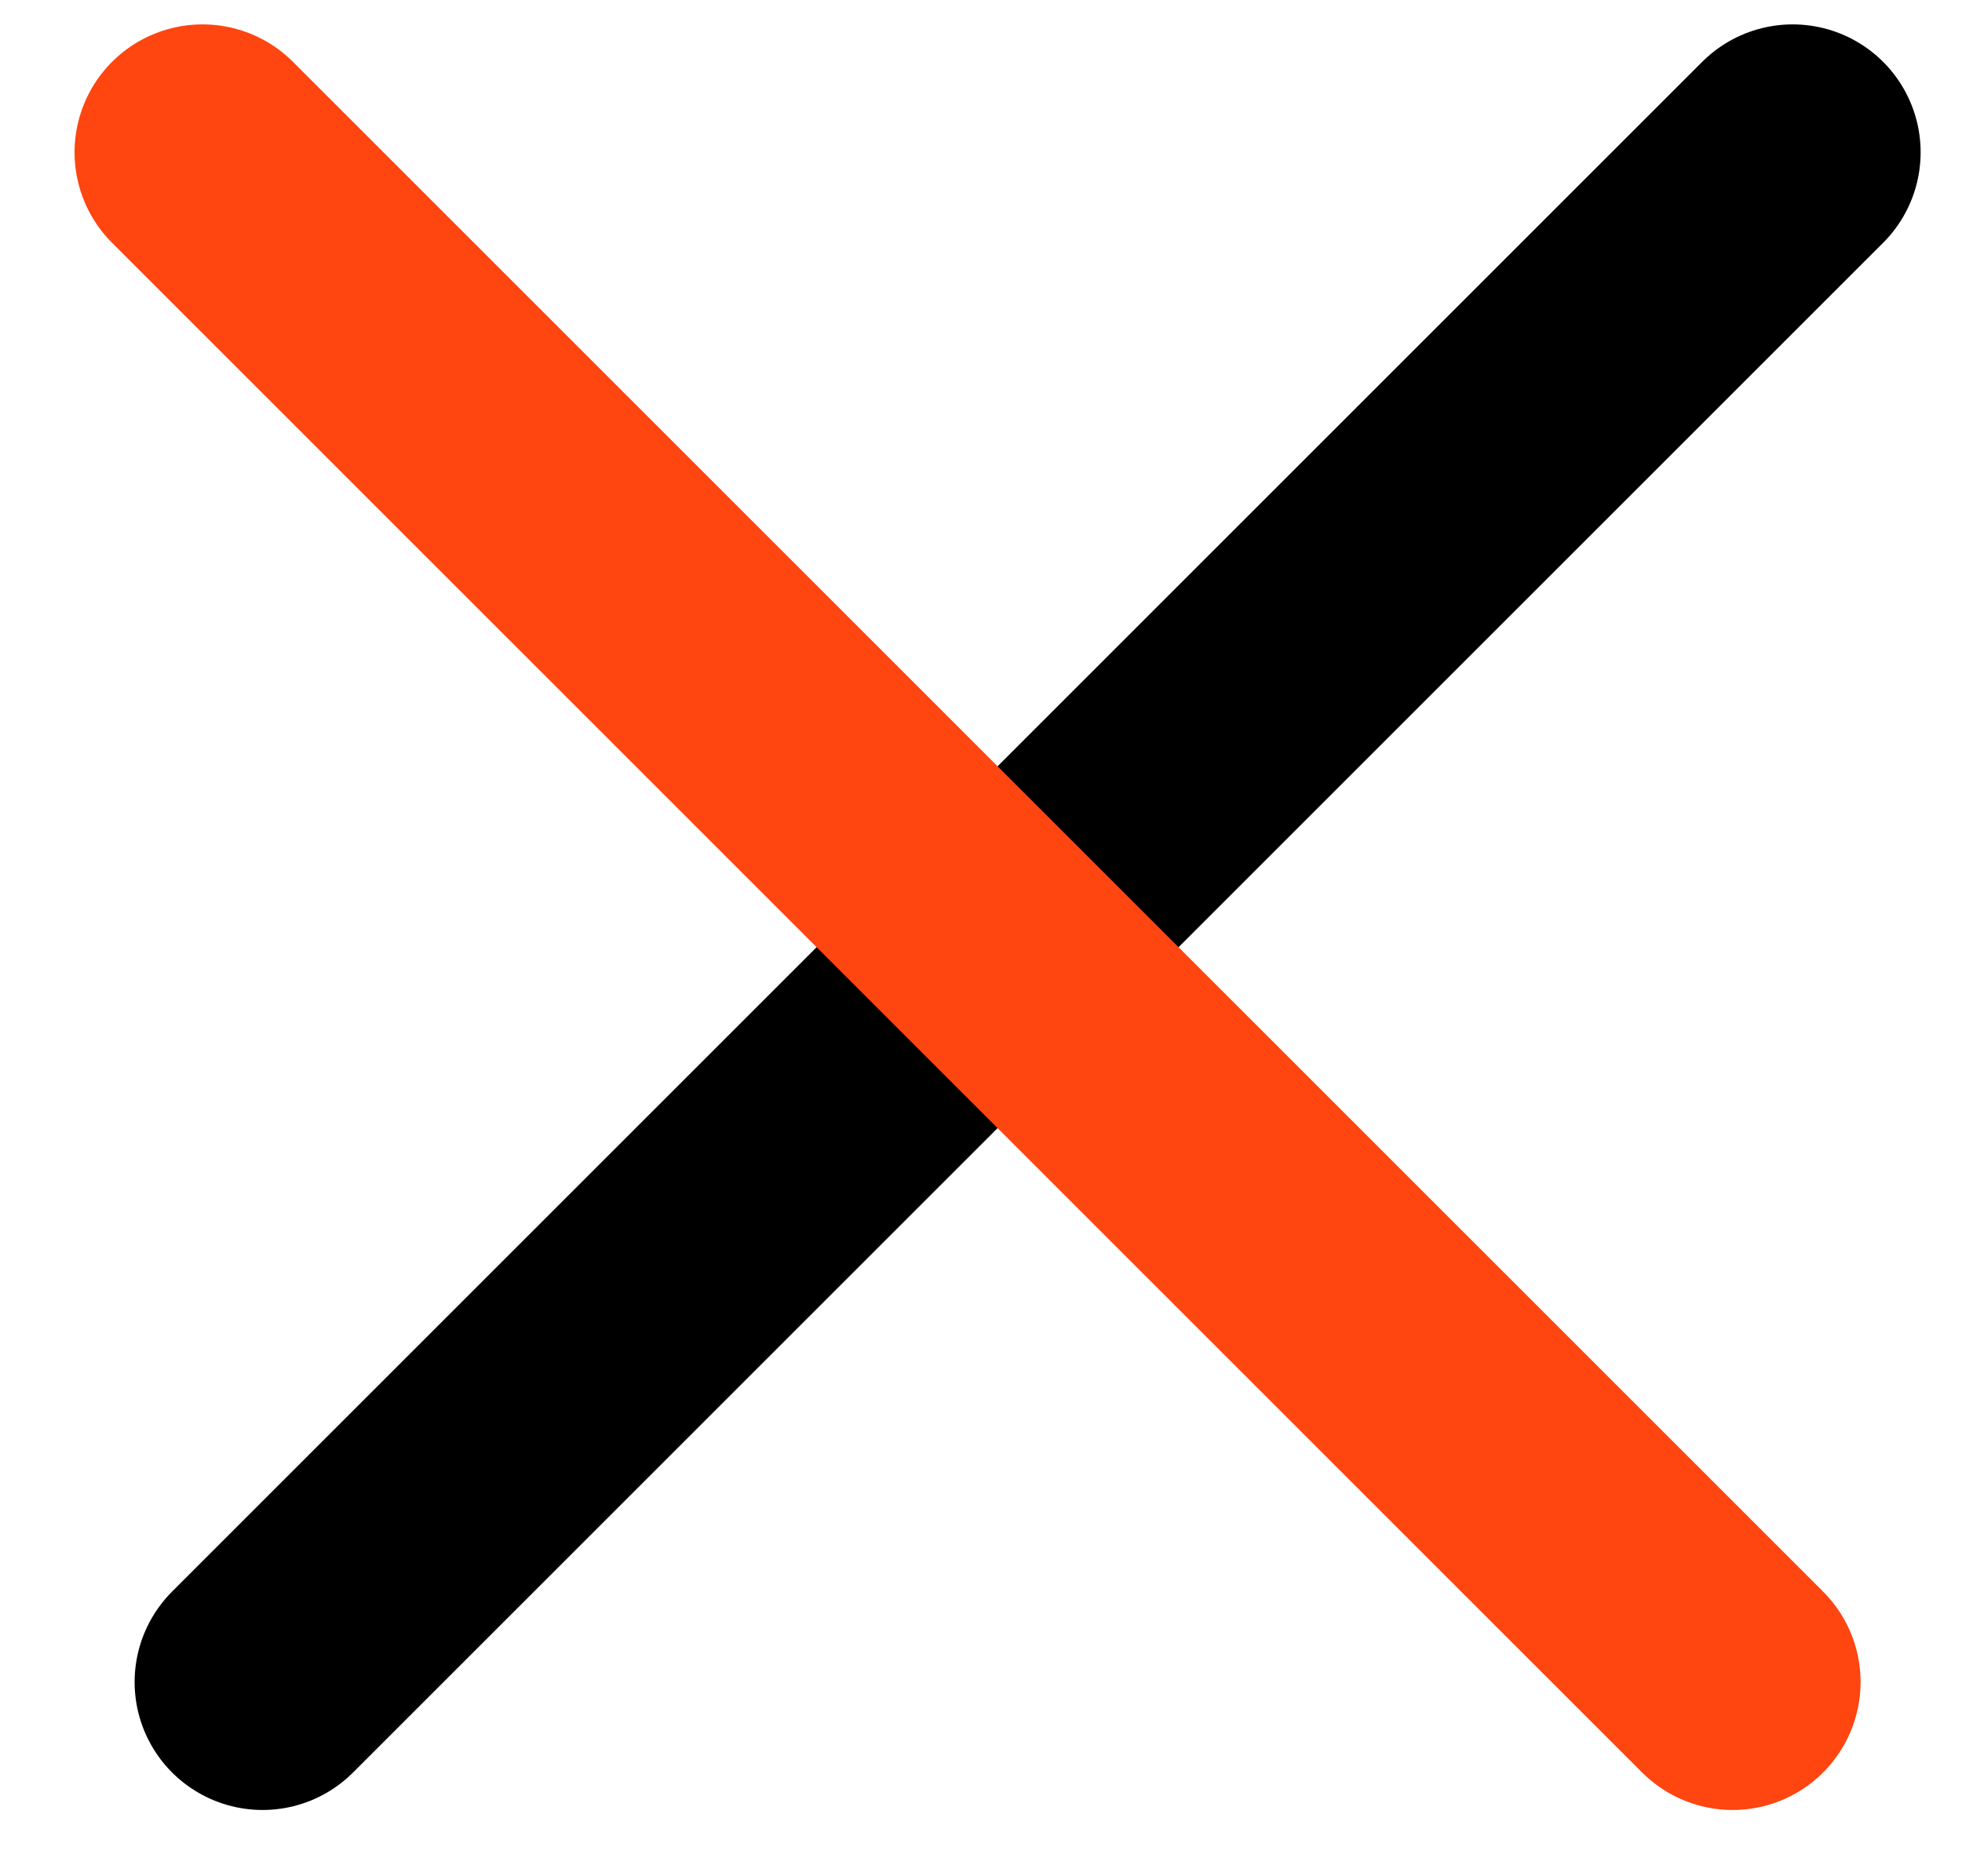 <svg width="23" height="22" viewBox="0 0 23 22" fill="none" xmlns="http://www.w3.org/2000/svg">
<path d="M3.078 19.723L21.015 1.786" stroke="black" stroke-width="3" stroke-linecap="round"/>
<path d="M20.311 19.723L2.374 1.786" stroke="#FF4510" stroke-width="3" stroke-linecap="round"/>
</svg>
